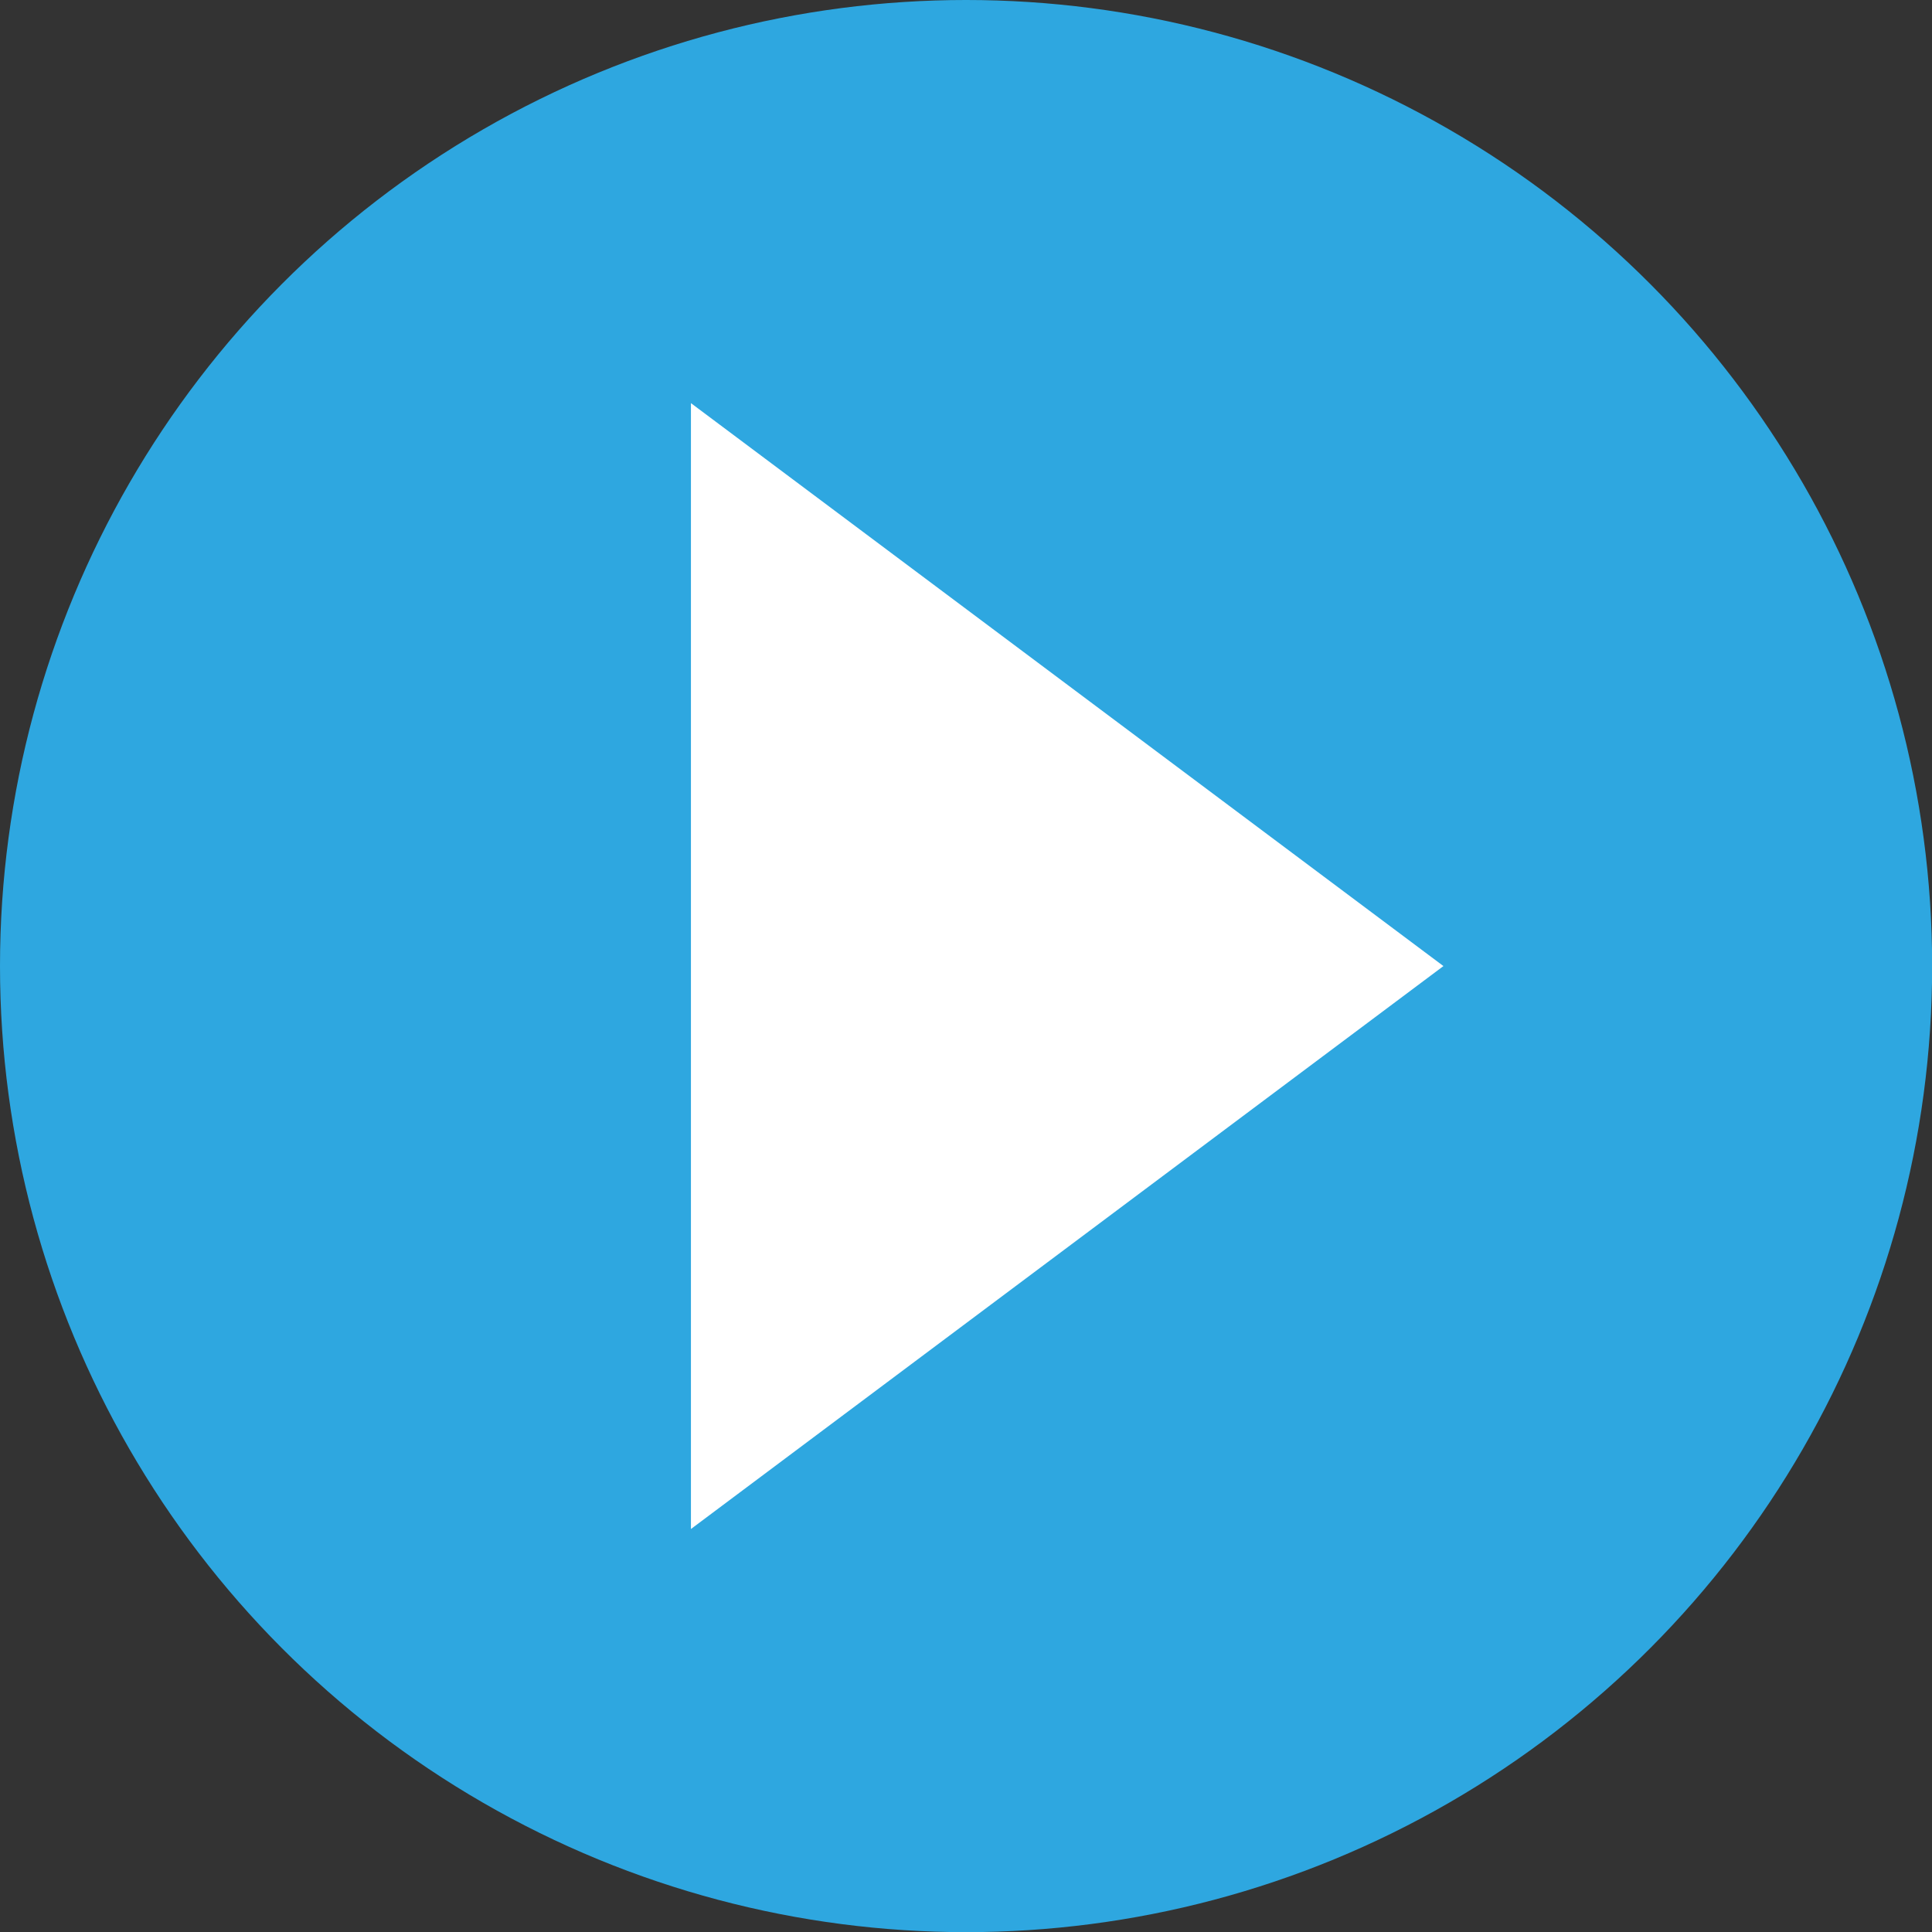 <svg xmlns="http://www.w3.org/2000/svg" width="13.117" height="13.117" viewBox="0 0 13.117 13.117">
  <rect x="0" y="0" width="13.117" height="13.117" fill="#333333" stroke="none"/>
  <g id="グループ_826" data-name="グループ 826" transform="translate(1993 -798.251)">
    <circle id="楕円形_97" data-name="楕円形 97" cx="6.559" cy="6.559" r="6.559" transform="translate(-1993 798.251)" fill="#2ea7e0"/>
    <path id="パス_640" data-name="パス 640" d="M-1983.2,804.81l-5.109,3.822v-7.644Z" fill="#fff"/>
  </g>
</svg>
